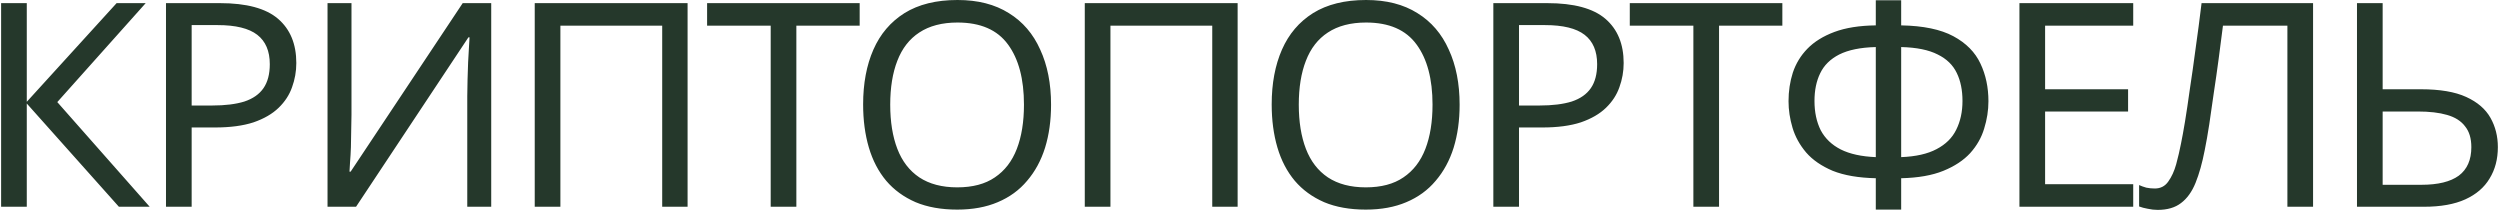 <?xml version="1.0" encoding="UTF-8"?> <svg xmlns="http://www.w3.org/2000/svg" width="1052" height="89" viewBox="0 0 1052 89" fill="none"> <path d="M62.989 87H50.029L11.269 43.56V87H0.469V1.32H11.269V42.84L49.069 1.32H61.309L24.109 42.96L62.989 87ZM92.529 1.32C103.729 1.32 111.889 3.52 117.009 7.92C122.129 12.32 124.689 18.52 124.689 26.52C124.689 30.04 124.089 33.44 122.889 36.72C121.769 39.92 119.889 42.8 117.249 45.36C114.609 47.92 111.089 49.96 106.689 51.48C102.289 52.92 96.889 53.64 90.489 53.64H80.649V87H69.849V1.32H92.529ZM91.569 10.56H80.649V44.4H89.289C94.729 44.4 99.249 43.84 102.849 42.72C106.449 41.52 109.129 39.64 110.889 37.08C112.649 34.52 113.529 31.16 113.529 27C113.529 21.48 111.769 17.36 108.249 14.64C104.729 11.92 99.169 10.56 91.569 10.56ZM137.825 1.32H147.905V48.36C147.905 50.36 147.865 52.56 147.785 54.96C147.785 57.28 147.745 59.6 147.665 61.92C147.585 64.24 147.465 66.32 147.305 68.16C147.225 69.92 147.145 71.28 147.065 72.24H147.545L194.705 1.32H206.705V87H196.625V40.44C196.625 38.28 196.665 35.96 196.745 33.48C196.825 30.92 196.905 28.48 196.985 26.16C197.145 23.76 197.265 21.64 197.345 19.8C197.425 17.96 197.505 16.6 197.585 15.72H197.105L149.825 87H137.825V1.32ZM225.014 87V1.32H289.334V87H278.654V10.8H235.814V87H225.014ZM335.108 87H324.308V10.8H297.548V1.32H361.748V10.8H335.108V87ZM442.284 44.04C442.284 50.68 441.444 56.72 439.764 62.16C438.084 67.52 435.564 72.16 432.204 76.08C428.924 80 424.804 83 419.844 85.08C414.964 87.16 409.284 88.2 402.804 88.2C396.084 88.2 390.244 87.16 385.284 85.08C380.324 82.92 376.204 79.92 372.924 76.08C369.644 72.16 367.204 67.48 365.604 62.04C364.004 56.6 363.204 50.56 363.204 43.92C363.204 35.12 364.644 27.44 367.524 20.88C370.404 14.32 374.764 9.2 380.604 5.52C386.524 1.84 393.964 -2.86102e-06 402.924 -2.86102e-06C411.484 -2.86102e-06 418.684 1.84 424.524 5.52C430.364 9.12 434.764 14.24 437.724 20.88C440.764 27.44 442.284 35.16 442.284 44.04ZM374.604 44.04C374.604 51.24 375.604 57.44 377.604 62.64C379.604 67.84 382.684 71.84 386.844 74.64C391.084 77.44 396.404 78.84 402.804 78.84C409.284 78.84 414.564 77.44 418.644 74.64C422.804 71.84 425.884 67.84 427.884 62.64C429.884 57.44 430.884 51.24 430.884 44.04C430.884 33.24 428.644 24.8 424.164 18.72C419.684 12.56 412.604 9.48 402.924 9.48C396.444 9.48 391.084 10.88 386.844 13.68C382.684 16.4 379.604 20.36 377.604 25.56C375.604 30.68 374.604 36.84 374.604 44.04ZM456.474 87V1.32H520.794V87H510.114V10.8H467.274V87H456.474ZM614.207 44.04C614.207 50.68 613.367 56.72 611.687 62.16C610.007 67.52 607.487 72.16 604.127 76.08C600.847 80 596.727 83 591.767 85.08C586.887 87.16 581.207 88.2 574.727 88.2C568.007 88.2 562.167 87.16 557.207 85.08C552.247 82.92 548.127 79.92 544.847 76.08C541.567 72.16 539.127 67.48 537.527 62.04C535.927 56.6 535.127 50.56 535.127 43.92C535.127 35.12 536.567 27.44 539.447 20.88C542.327 14.32 546.687 9.2 552.527 5.52C558.447 1.84 565.887 -2.86102e-06 574.847 -2.86102e-06C583.407 -2.86102e-06 590.607 1.84 596.447 5.52C602.287 9.12 606.687 14.24 609.647 20.88C612.687 27.44 614.207 35.16 614.207 44.04ZM546.527 44.04C546.527 51.24 547.527 57.44 549.527 62.64C551.527 67.84 554.607 71.84 558.767 74.64C563.007 77.44 568.327 78.84 574.727 78.84C581.207 78.84 586.487 77.44 590.567 74.64C594.727 71.84 597.807 67.84 599.807 62.64C601.807 57.44 602.807 51.24 602.807 44.04C602.807 33.24 600.567 24.8 596.087 18.72C591.607 12.56 584.527 9.48 574.847 9.48C568.367 9.48 563.007 10.88 558.767 13.68C554.607 16.4 551.527 20.36 549.527 25.56C547.527 30.68 546.527 36.84 546.527 44.04ZM651.077 1.32C662.277 1.32 670.437 3.52 675.557 7.92C680.677 12.32 683.237 18.52 683.237 26.52C683.237 30.04 682.637 33.44 681.437 36.72C680.317 39.92 678.437 42.8 675.797 45.36C673.157 47.92 669.637 49.96 665.237 51.48C660.837 52.92 655.437 53.64 649.037 53.64H639.197V87H628.397V1.32H651.077ZM650.117 10.56H639.197V44.4H647.837C653.277 44.4 657.797 43.84 661.397 42.72C664.997 41.52 667.677 39.64 669.437 37.08C671.197 34.52 672.077 31.16 672.077 27C672.077 21.48 670.317 17.36 666.797 14.64C663.277 11.92 657.717 10.56 650.117 10.56ZM723.373 87H712.573V10.8H685.813V1.32H750.013V10.8H723.373V87ZM800.013 0.12V10.68C809.293 10.84 816.613 12.36 821.973 15.24C827.333 18.12 831.133 21.96 833.373 26.76C835.613 31.48 836.733 36.76 836.733 42.6C836.733 46.44 836.133 50.28 834.933 54.12C833.813 57.88 831.853 61.32 829.053 64.44C826.253 67.48 822.493 69.96 817.773 71.88C813.053 73.8 807.133 74.84 800.013 75V88.2H789.333V75C782.053 74.84 776.013 73.8 771.213 71.88C766.493 69.88 762.773 67.32 760.053 64.2C757.333 61 755.413 57.52 754.293 53.76C753.173 50 752.613 46.28 752.613 42.6C752.613 38.36 753.213 34.36 754.413 30.6C755.693 26.76 757.733 23.4 760.533 20.52C763.413 17.56 767.213 15.2 771.933 13.44C776.653 11.68 782.453 10.76 789.333 10.68V0.12H800.013ZM789.333 19.8C782.933 19.96 777.813 21 773.973 22.92C770.213 24.84 767.533 27.48 765.933 30.84C764.333 34.12 763.533 38 763.533 42.48C763.533 47.2 764.413 51.32 766.173 54.84C768.013 58.28 770.813 60.96 774.573 62.88C778.413 64.8 783.333 65.88 789.333 66.12V19.8ZM800.013 66.12C806.173 65.88 811.133 64.76 814.893 62.76C818.733 60.76 821.493 58.04 823.173 54.6C824.933 51.08 825.813 47.04 825.813 42.48C825.813 37.92 825.013 34 823.413 30.72C821.813 27.36 819.133 24.76 815.373 22.92C811.613 21 806.493 19.96 800.013 19.8V66.12ZM897.658 87H849.778V1.32H897.658V10.8H860.578V37.56H895.498V46.92H860.578V77.52H897.658V87ZM973.338 87H962.538V10.8H935.418C934.858 15.2 934.258 19.84 933.618 24.72C932.978 29.52 932.298 34.28 931.578 39C930.938 43.72 930.298 48.16 929.658 52.32C929.018 56.48 928.378 60.12 927.738 63.24C926.698 68.6 925.418 73.16 923.898 76.92C922.378 80.68 920.338 83.52 917.778 85.44C915.298 87.36 912.018 88.32 907.938 88.32C906.578 88.32 905.178 88.16 903.738 87.84C902.378 87.6 901.178 87.28 900.138 86.88V77.88C901.018 78.28 902.018 78.64 903.138 78.96C904.258 79.2 905.458 79.32 906.738 79.32C909.138 79.32 911.018 78.36 912.378 76.44C913.818 74.44 914.938 72 915.738 69.12C916.538 66.16 917.218 63.24 917.778 60.36C918.258 58.04 918.818 54.96 919.458 51.12C920.098 47.2 920.778 42.64 921.498 37.44C922.298 32.24 923.098 26.6 923.898 20.52C924.778 14.36 925.618 7.96 926.418 1.32H973.338V87ZM991.819 87V1.32H1002.62V37.56H1018.7C1026.7 37.56 1033.06 38.64 1037.78 40.8C1042.5 42.96 1045.9 45.88 1047.98 49.56C1050.06 53.24 1051.1 57.36 1051.1 61.92C1051.1 66.96 1049.94 71.36 1047.62 75.12C1045.38 78.88 1041.98 81.8 1037.42 83.88C1032.86 85.96 1027.06 87 1020.02 87H991.819ZM1018.94 77.76C1025.9 77.76 1031.14 76.48 1034.66 73.92C1038.18 71.28 1039.94 67.28 1039.94 61.92C1039.94 58.24 1039.06 55.32 1037.3 53.16C1035.62 50.92 1033.1 49.32 1029.74 48.36C1026.46 47.4 1022.34 46.92 1017.38 46.92H1002.62V77.76H1018.94Z" fill="#25382B"></path> </svg> 